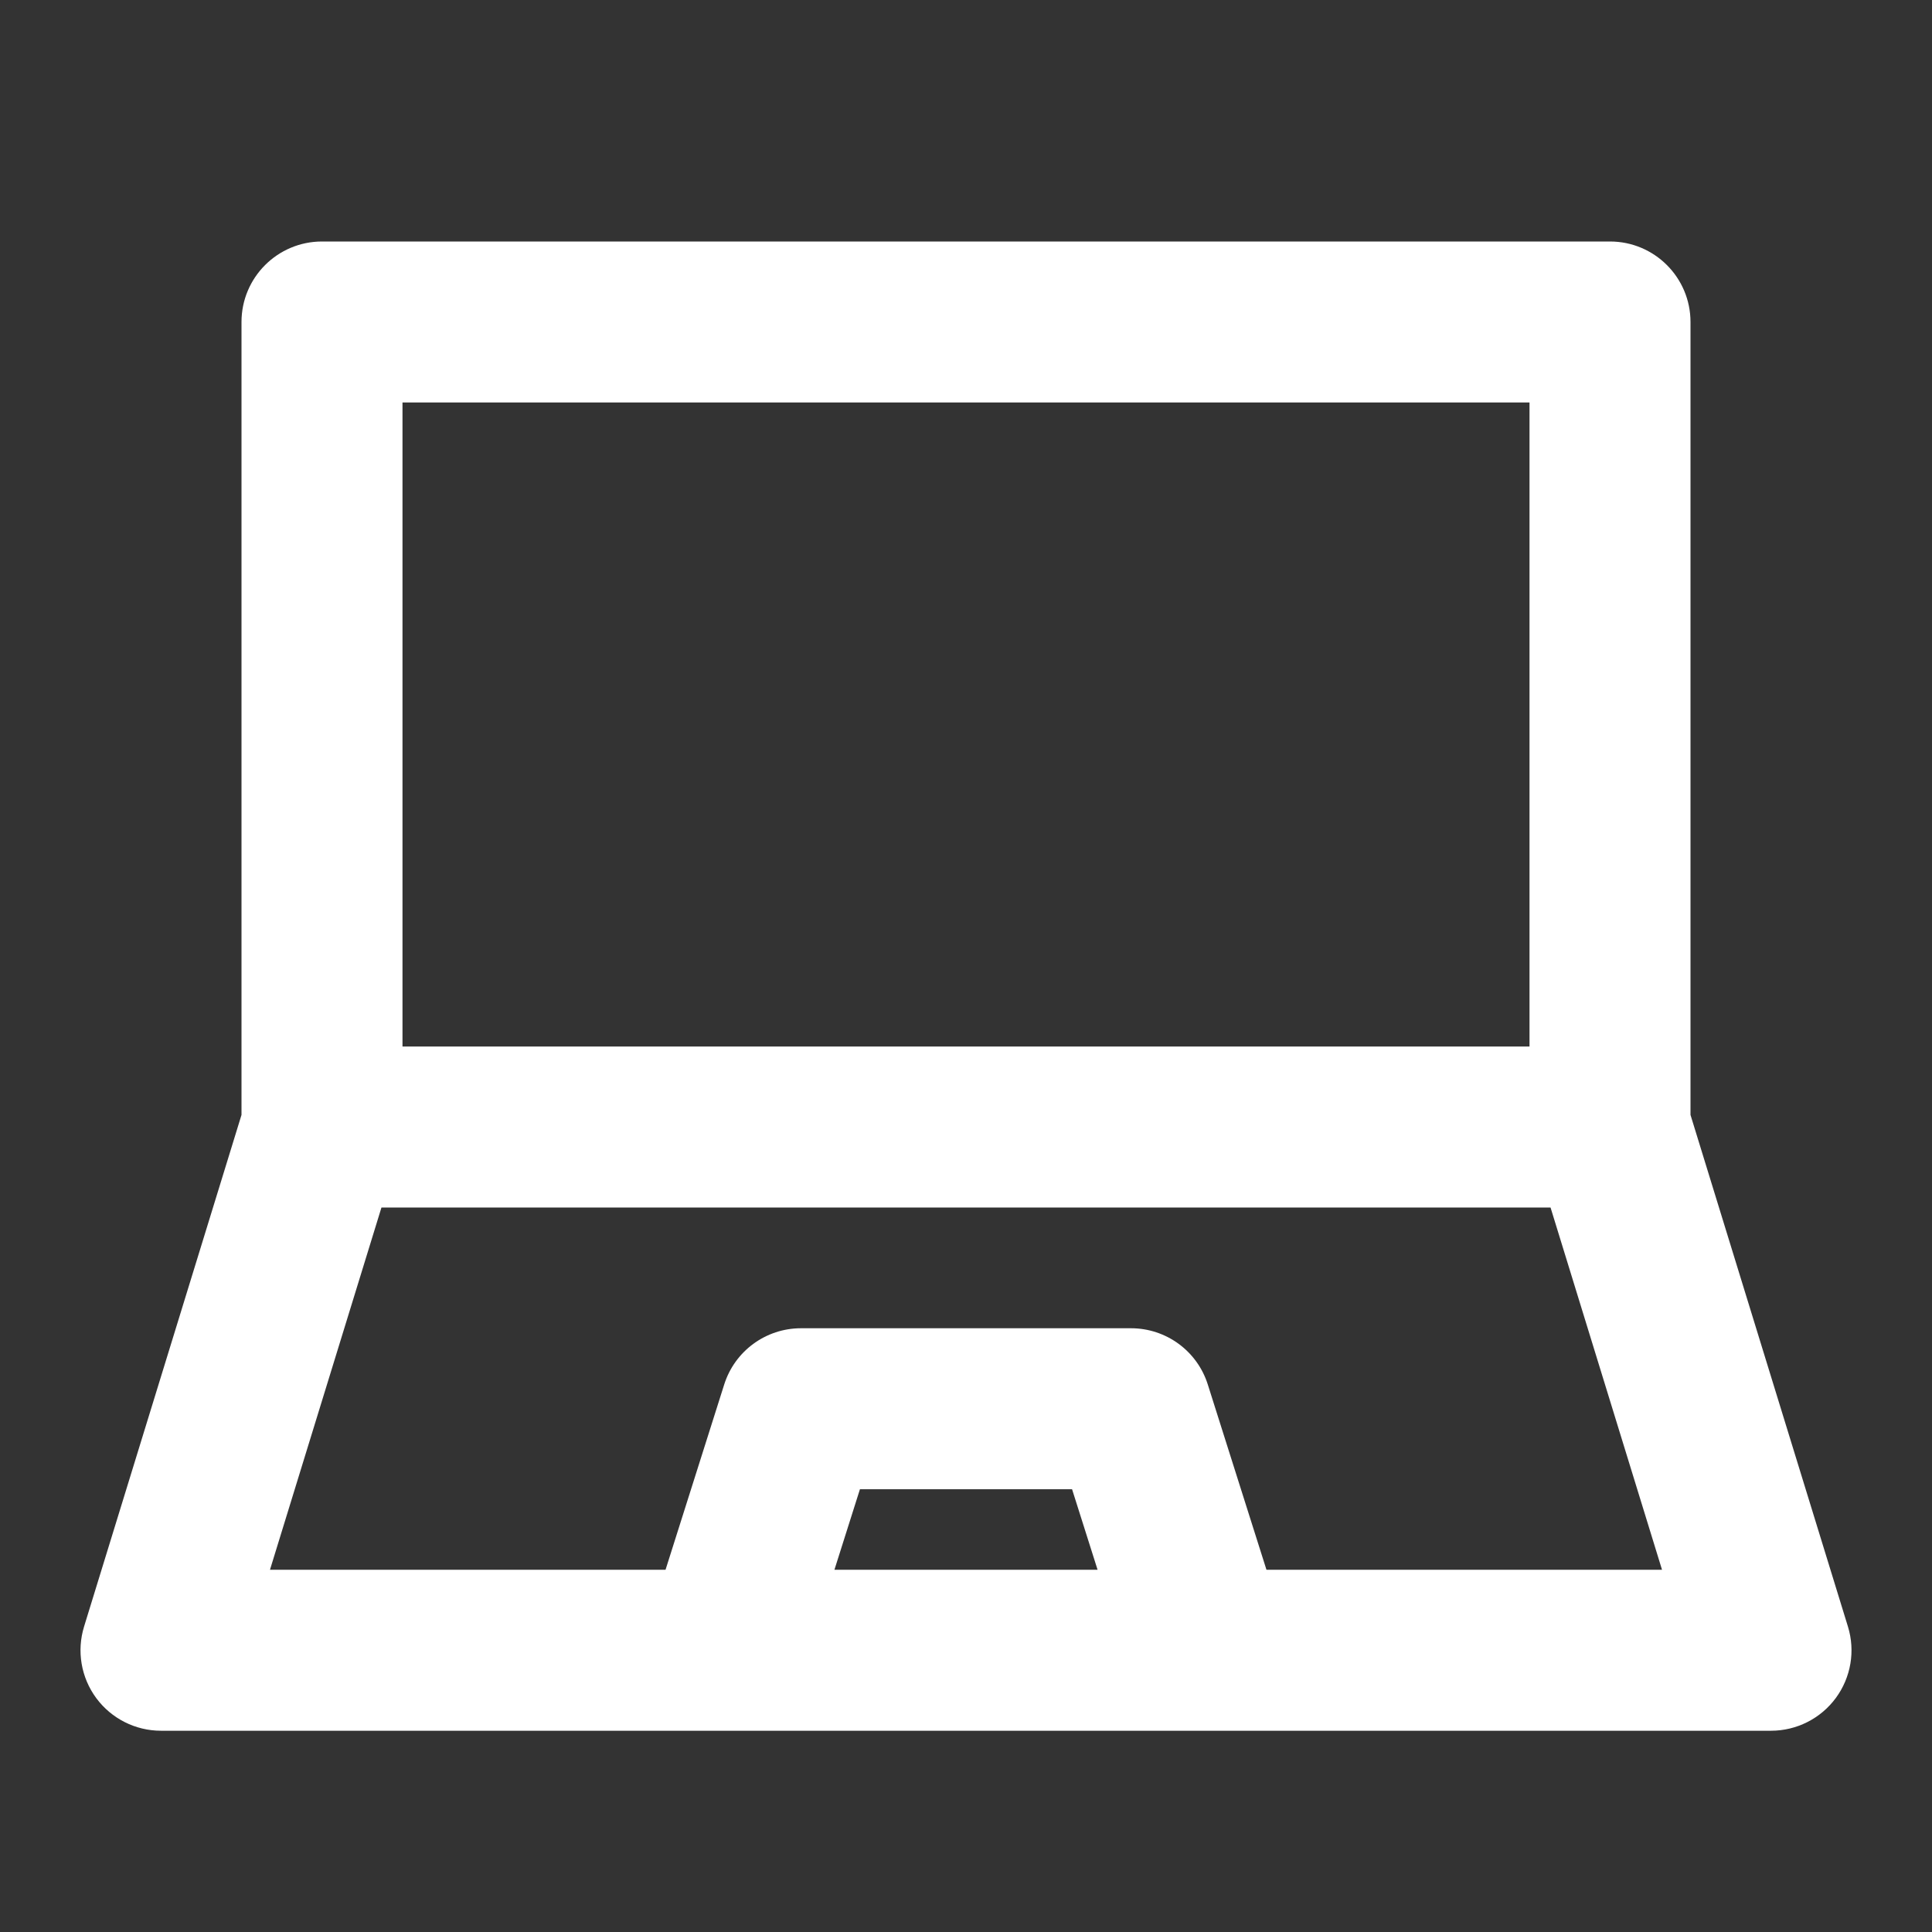 <svg xmlns="http://www.w3.org/2000/svg" width="70" height="70" viewBox="0 0 70 70" fill="none"><rect x="0" y="0" width="70" height="70" fill="#333333" stroke="none"/><path fill-rule="evenodd" clip-rule="evenodd" d="M8.75 11.667C8.75 10.056 10.056 8.75 11.667 8.75H58.333C59.944 8.75 61.25 10.056 61.25 11.667V40.395L66.954 58.934C67.227 59.819 67.063 60.78 66.513 61.525C65.963 62.269 65.092 62.708 64.167 62.708H5.833C4.908 62.708 4.037 62.269 3.487 61.525C2.937 60.78 2.774 59.819 3.046 58.934L8.75 40.395V11.667ZM13.821 43.75L9.782 56.875H24.114L26.24 50.161C26.624 48.949 27.749 48.125 29.021 48.125H40.979C42.251 48.125 43.376 48.949 43.76 50.161L45.886 56.875H60.218L56.179 43.75H13.821ZM55.417 37.917V14.583H14.583V37.917H55.417ZM39.767 56.875L38.843 53.958H31.157L30.233 56.875H39.767Z" fill="white"></path></svg>